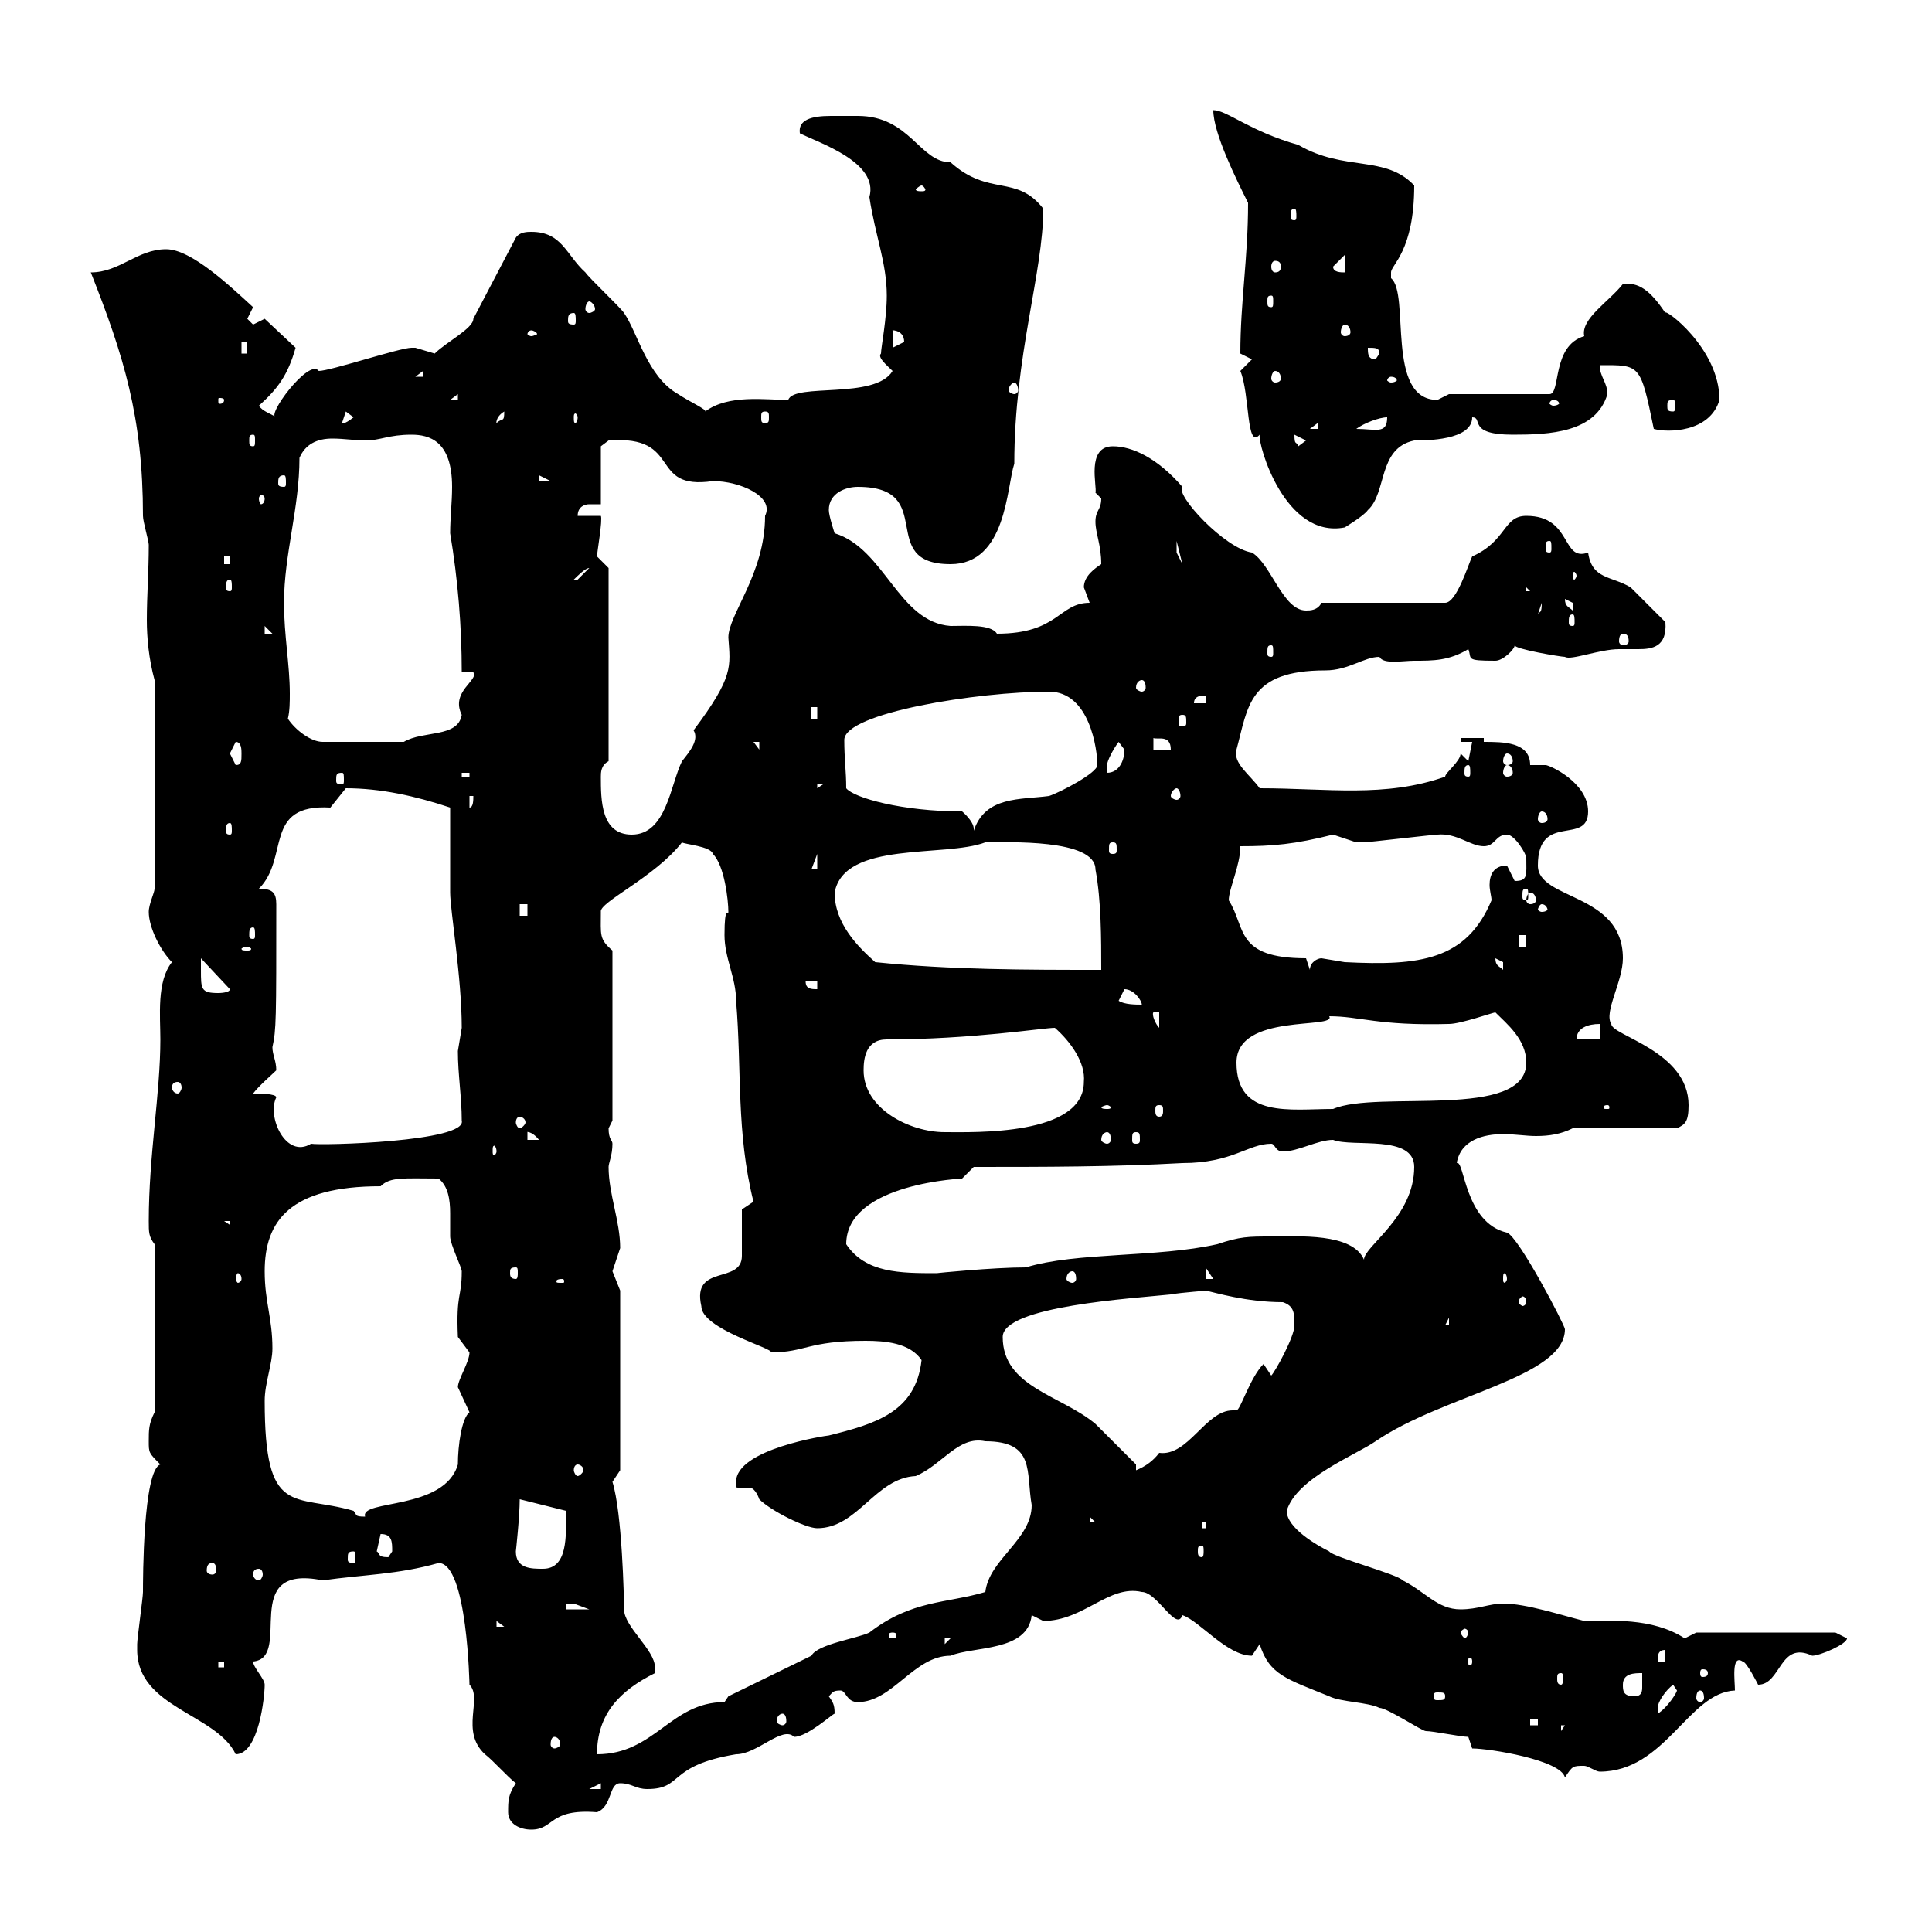 <svg xmlns="http://www.w3.org/2000/svg" xmlns:xlink="http://www.w3.org/1999/xlink" width="300" height="300"><path d="M78.90 281.40C78.90 283.20 80.70 284.10 82.50 284.10C86.10 284.10 85.20 280.80 92.70 281.40C95.10 280.50 94.50 276.90 96.30 276.90C98.10 276.90 98.70 277.80 100.50 277.80C106.20 277.80 103.50 274.20 114.30 272.40C117.60 272.40 121.50 267.90 123.30 269.70C125.40 269.70 129.30 266.10 129.60 266.10C129.60 264.60 129.30 264.30 128.70 263.40C129.30 262.80 129.30 262.50 130.50 262.50C131.40 262.50 131.40 264.30 133.20 264.30C138.60 264.30 141.90 257.10 147.60 257.10C151.20 255.60 159.60 256.50 160.20 250.80C160.20 250.80 162 251.70 162 251.70C168.30 251.70 172.20 246 177.30 247.20C179.70 247.20 182.70 253.50 183.60 250.80C186.30 251.70 190.50 257.10 194.40 257.10C194.40 257.10 195.60 255.30 195.60 255.30C197.10 260.10 199.80 260.70 206.40 263.40C208.20 264.30 212.40 264.30 214.20 265.20C215.40 265.20 220.80 268.80 221.40 268.80C222.60 268.80 226.80 269.70 228 269.70L228.60 271.50C231.30 271.50 242.40 273.30 243 276C244.20 274.20 244.20 274.20 246 274.20C246.60 274.20 247.80 275.10 248.40 275.10C258.60 275.10 262.20 262.80 269.40 262.50C269.40 261 268.80 256.80 270.60 258C271.20 258 273 261.60 273 261.60C276.60 261.60 276.30 254.70 281.40 257.10C282.60 257.10 286.80 255.30 286.80 254.40C286.80 254.40 285 253.50 285 253.50L263.40 253.50L261.60 254.40C256.50 251.10 249.90 251.70 246 251.70C242.40 250.80 237 249 233.40 249C231.30 249 229.50 249.90 226.80 249.90C223.20 249.90 221.40 247.20 217.80 245.40C217.20 244.50 207 241.80 206.40 240.90C204.60 240 199.80 237.30 199.80 234.60C201.30 229.50 210.60 225.90 213.60 223.80C224.10 216.60 243 213.90 243 206.40C243 205.80 235.80 192 234 191.40C227.40 189.90 227.40 180 226.20 180.60C226.80 177 230.40 176.10 233.40 176.10C235.20 176.10 237 176.40 238.50 176.40C240.60 176.40 242.40 176.10 244.20 175.20L260.40 175.20C261.60 174.60 262.20 174.30 262.20 171.60C262.20 163.20 250.20 160.80 250.20 159C249 157.20 252 152.40 252 148.80C252 138.60 238.80 139.80 238.80 134.40C238.80 126 246.60 131.40 246.60 126C246.60 121.50 240.60 118.80 240 118.80C239.10 118.80 238.50 118.80 237.60 118.80C237.60 115.20 233.40 115.20 230.40 115.20L230.40 114.60L226.80 114.60L226.80 115.20L228.60 115.20L228 118.20L226.80 117C226.80 118.20 224.40 120 224.40 120.60C215.10 123.90 206.10 122.40 195.60 122.40C194.10 120.30 191.40 118.50 192 116.40C193.80 109.80 193.80 104.10 205.80 104.10C209.40 104.10 211.80 102 214.20 102C214.80 103.20 217.80 102.60 219.60 102.60C222.60 102.60 225 102.60 228 100.80C228.60 102.30 227.40 102.60 232.20 102.60C233.40 102.60 235.20 100.80 235.20 100.20C235.20 100.80 242.40 102 243 102C243.90 102.60 248.40 100.80 251.40 100.80C252 100.80 253.20 100.80 254.40 100.80C256.50 100.80 258.90 100.50 258.60 96.60C257.40 95.40 253.80 91.80 253.20 91.20C250.20 89.40 247.20 90 246.60 85.80C242.40 87.30 244.20 80.10 237 80.10C233.40 80.10 234 84 228.60 86.40C228 87.60 226.20 93.60 224.40 93.60L205.20 93.60C204.60 94.80 203.40 94.80 202.80 94.80C199.20 94.80 197.40 87.60 194.40 85.80C190.20 85.20 182.40 76.80 183.60 75.60C179.70 71.10 175.80 69.30 172.80 69.30C168.60 69.30 170.40 75.60 170.10 76.50C170.10 76.50 171 77.40 171 77.40C171 79.20 170.10 79.20 170.10 81C170.10 82.80 171 84.60 171 87.60C170.10 88.20 168.30 89.40 168.30 91.20C168.30 91.20 169.20 93.60 169.20 93.60C164.40 93.60 164.40 98.40 154.80 98.40C153.90 96.90 150 97.20 147.60 97.20C139.50 96.60 137.40 85.20 129.60 82.80C129.60 82.80 128.70 80.10 128.70 79.20C128.70 76.50 131.40 75.60 133.20 75.60C145.80 75.60 135.90 87.60 147.60 87.60C156.30 87.60 156.30 75.60 157.50 72C157.50 55.20 162 42.30 162 32.40C157.80 27 153.60 30.60 147.60 25.20C142.80 25.20 141.30 18 133.20 18C132.60 18 130.80 18 129 18C126 18 123.90 18.60 124.20 20.70C127.20 22.20 136.50 25.20 135 30.60C135.90 36.60 137.70 40.80 137.70 45.90C137.70 49.50 136.80 54 136.80 54.90C136.20 55.50 137.70 56.70 138.60 57.60C135.90 62.10 123.30 59.40 122.40 62.10C118.80 62.10 113.10 61.20 109.50 63.90C109.80 63.60 107.10 62.40 105.30 61.20C100.50 58.50 99 51.60 96.90 48.60C96.30 47.70 91.50 43.20 90.90 42.30C87.90 39.60 87.30 36 82.50 36C81.90 36 80.70 36 80.10 36.90L73.50 49.50C73.50 51 69.30 53.10 67.50 54.90C67.50 54.90 64.50 54 64.50 54C63.90 54 63.90 54 63.90 54C62.10 54 51.30 57.60 49.50 57.60C48 55.50 41.10 64.80 42.90 64.80C42 64.20 40.80 63.90 40.20 63C43.20 60.30 44.70 58.20 45.90 54L41.10 49.50C41.10 49.50 39.30 50.40 39.30 50.40C39.30 50.40 38.40 49.50 38.40 49.50C38.40 49.50 39.30 47.70 39.30 47.70C35.70 44.40 29.70 38.70 25.80 38.70C21.30 38.70 18.60 42.30 14.10 42.30C19.20 55.20 22.20 64.80 22.20 80.10C22.20 81 23.10 84 23.10 84.60C23.10 88.80 22.80 92.40 22.80 96.30C22.80 99 23.10 102.30 24 105.60L24 138C24 138.60 23.10 140.40 23.10 141.60C23.10 144 24.90 147.60 26.70 149.40C24.30 152.40 24.90 157.80 24.90 161.40C24.90 169.80 23.10 179.40 23.10 189.60C23.10 191.40 23.10 192 24 193.20L24 219.30C23.10 221.10 23.10 222 23.10 223.80C23.10 225.60 23.10 225.60 24.90 227.40C22.20 228.30 22.20 245.40 22.20 247.20C22.20 248.10 21.30 254.40 21.30 255.30C21.30 255.30 21.30 255.30 21.30 256.20C21.30 265.20 33.60 266.10 36.60 272.40C40.20 272.40 41.10 263.40 41.10 261.60C41.10 260.70 39.30 258.90 39.30 258C45.60 257.40 36.90 242.70 50.10 245.40C56.40 244.50 61.80 244.50 68.10 242.70C72.60 242.70 72.90 261.90 72.90 261.60C75 263.70 71.40 268.80 75.30 272.40C76.50 273.30 78.90 276 80.10 276.90C78.90 278.70 78.90 279.60 78.90 281.40ZM93.30 276.90L93.30 277.80L91.50 277.80ZM101.70 259.80C101.70 259.80 101.70 258.90 101.70 258.90C101.70 256.20 96.90 252.60 96.90 249.90C96.90 248.10 96.60 234.90 95.10 230.10C95.10 230.10 96.30 228.30 96.30 228.30L96.30 200.40C96.30 200.40 95.10 197.40 95.10 197.40C95.10 197.40 96.30 193.80 96.30 193.80C96.30 189.60 94.50 185.40 94.50 181.20C94.50 180.60 95.10 179.40 95.10 177.60C95.10 177 94.50 177 94.50 175.20C94.50 175.20 95.10 174 95.10 174L95.10 147.60C93 145.80 93.30 145.20 93.30 141.60C93 140.10 101.70 136.20 105.90 130.80C106.20 131.10 110.40 131.40 110.70 132.60C112.50 134.40 113.10 139.80 113.10 141.60C113.10 142.20 112.50 140.40 112.50 145.20C112.50 148.80 114.30 151.80 114.30 155.40C115.20 166.20 114.30 175.80 117 186.60L115.20 187.80C115.20 188.40 115.20 193.80 115.20 195C115.20 199.50 107.40 196.20 108.90 202.80C108.90 206.40 120.30 209.40 119.70 210C125.10 210 125.40 208.20 134.40 208.20C137.40 208.20 141.30 208.50 143.10 211.20C142.20 219.30 135.90 221.10 128.70 222.90C128.40 222.90 114.30 225 114.30 230.10C114.30 231 114.30 231 114.60 231C115.20 231 116.10 231 116.40 231C117 231 117.60 231.90 117.90 232.80C119.70 234.60 125.10 237.30 126.90 237.30C133.20 237.30 135.90 229.50 142.20 229.20C146.40 227.40 148.80 222.90 153 223.80C160.80 223.80 159.30 228.60 160.20 233.70C160.20 239.10 153.60 242.10 153 247.20C147 249 141.60 248.40 135 253.50C133.20 254.40 126.90 255.30 126 257.10L113.10 263.40C113.10 263.40 112.50 264.30 112.50 264.30C104.10 264.30 101.70 272.40 92.70 272.40C92.70 266.10 96.30 262.50 101.70 259.80ZM86.10 269.70C86.40 269.70 87 270 87 270.90C87 271.20 86.40 271.50 86.10 271.50C85.80 271.50 85.50 271.20 85.50 270.90C85.50 270 85.80 269.70 86.10 269.70ZM242.40 267.90L243 267.90L242.40 268.80ZM237.60 267L238.80 267L238.80 267.90L237.60 267.90ZM121.50 266.10C121.80 266.10 122.10 266.40 122.10 267.30C122.10 267.60 121.80 267.90 121.50 267.90C121.20 267.90 120.60 267.60 120.60 267.30C120.60 266.40 121.20 266.10 121.50 266.10ZM259.80 261.60L260.40 262.50C260.40 262.80 258.90 265.20 257.40 266.10C257.40 266.10 257.40 266.10 257.40 265.20C257.40 264.30 258.60 262.50 259.80 261.60ZM224.40 263.40C224.40 264 224.10 264 223.20 264C222.90 264 222.60 264 222.60 263.40C222.60 262.80 222.90 262.80 223.20 262.80C224.10 262.80 224.40 262.80 224.40 263.40ZM252 261.60C252 259.80 253.80 259.80 255 259.80C255 260.10 255 261 255 261.90C255 262.50 255 263.40 253.80 263.40C252 263.40 252 262.50 252 261.60ZM264 262.50C264.30 262.50 264.60 262.80 264.60 263.70C264.60 264 264.30 264.30 264 264.30C263.70 264.30 263.40 264 263.40 263.70C263.40 262.80 263.70 262.50 264 262.50ZM242.40 259.80C242.70 259.80 242.70 260.10 242.70 260.70C242.70 261 242.70 261.60 242.40 261.60C241.80 261.60 241.80 261 241.80 260.70C241.80 260.10 241.80 259.80 242.40 259.80ZM265.20 259.80C265.20 260.40 264.60 260.40 264.30 260.40C264.30 260.40 264 260.40 264 259.80C264 259.20 264.30 259.20 264.30 259.20C264.60 259.20 265.20 259.20 265.20 259.80ZM33.90 258L34.80 258L34.80 258.90L33.90 258.90ZM228.60 258C228.60 258.60 228.30 258.60 228.30 258.60C228 258.60 228 258.60 228 258C228 257.40 228 257.40 228.30 257.40C228.30 257.40 228.60 257.40 228.60 258ZM258.60 256.20L258.60 258L257.40 258C257.40 257.10 257.40 256.20 258.60 256.20ZM146.70 254.40L147.60 254.40L146.70 255.30ZM138.60 253.50C139.20 253.50 139.20 253.80 139.20 253.80C139.20 254.40 139.20 254.40 138.60 254.40C138 254.40 138 254.40 138 253.80C138 253.80 138 253.50 138.60 253.50ZM228 253.50C228 253.80 227.70 254.40 227.40 254.40C227.40 254.40 226.80 253.80 226.80 253.50C226.80 253.20 227.40 252.90 227.40 252.90C227.70 252.90 228 253.20 228 253.50ZM77.10 251.70L78.30 252.60L77.10 252.60ZM87.90 249C87.90 249 87.90 249 89.10 249C89.10 249 91.50 249.90 91.50 249.90L87.90 249.90ZM40.20 243.60C40.50 243.60 40.80 243.90 40.80 244.50C40.80 244.80 40.50 245.40 40.20 245.40C39.60 245.40 39.30 244.80 39.30 244.50C39.30 243.90 39.60 243.60 40.20 243.60ZM33 242.70C33.30 242.70 33.60 243 33.60 243.90C33.60 244.20 33.30 244.50 33 244.50C32.40 244.50 32.10 244.20 32.10 243.90C32.10 243 32.40 242.70 33 242.70ZM80.10 240.90C80.10 240.90 80.70 235.50 80.70 232.80L87.90 234.60C87.90 238.50 88.20 243.60 84.30 243.60C82.50 243.60 80.10 243.60 80.10 240.90ZM54.90 240.90C55.20 240.90 55.20 241.20 55.20 242.10C55.20 242.40 55.20 242.70 54.90 242.70C54 242.70 54 242.40 54 242.10C54 241.20 54 240.90 54.90 240.90ZM58.50 240.90C58.50 240.90 59.10 238.20 59.10 238.20C60.90 238.20 60.90 239.40 60.90 240.90C60.90 240.90 60.30 241.80 60.30 241.80C58.50 241.80 59.10 241.20 58.50 240.90ZM186.60 240C186.90 240 186.90 240.30 186.90 240.90C186.90 241.20 186.90 241.80 186.60 241.80C186 241.80 186 241.20 186 240.90C186 240.30 186 240 186.60 240ZM186.60 236.40L187.20 236.40L187.20 237.30L186.60 237.30ZM169.20 235.50L170.10 236.40L169.20 236.40ZM41.10 217.50C41.10 214.80 42.30 211.80 42.30 209.40C42.30 204.60 41.10 202.20 41.10 197.40C41.10 189.60 45 184.20 59.10 184.20C60.60 182.70 62.70 183 68.10 183C69.60 184.20 69.90 186.30 69.90 188.40C69.90 189.90 69.90 191.40 69.90 192C69.90 193.20 71.70 196.80 71.70 197.40C71.70 201.60 70.80 200.70 71.10 207.60C71.10 207.60 72.90 210 72.90 210C72.90 211.50 71.10 214.20 71.10 215.40C71.10 215.40 72.90 219.30 72.90 219.30C71.70 220.20 71.10 224.40 71.10 227.40C69 234.60 55.80 232.80 56.70 235.50C54.90 235.50 55.50 235.20 54.90 234.60C45.60 231.90 41.10 235.80 41.10 217.50ZM89.70 227.40C90 227.40 90.60 227.70 90.60 228.30C90.60 228.60 90 229.20 89.70 229.20C89.40 229.20 89.10 228.60 89.10 228.30C89.10 227.70 89.40 227.40 89.70 227.40ZM155.70 207.60C155.70 202.80 176.10 201.60 181.80 201C183.30 200.70 187.80 200.40 187.20 200.40C188.70 200.70 193.50 202.20 199.20 202.20C201 202.80 201 204 201 205.80C201 207.60 198 213 197.40 213.60L196.20 211.80C194.10 213.90 192.60 219 192 219C192 219 191.70 219 191.40 219C187.20 219 184.50 226.20 180 225.60C179.10 226.80 177.90 227.70 176.40 228.30L176.40 227.40C176.40 227.40 171.90 222.90 170.10 221.10C164.70 216.60 155.70 215.40 155.70 207.60ZM225 204.60L225 205.80L224.40 205.80ZM237 202.20C237 202.50 236.70 202.80 236.40 202.80C236.40 202.80 235.80 202.50 235.80 202.20C235.80 201.60 236.40 201.30 236.40 201.30C236.70 201.30 237 201.60 237 202.20ZM87.30 198.60C87.60 198.60 87.60 198.90 87.60 198.90C87.60 199.20 87.60 199.20 87.30 199.20C86.40 199.20 86.40 199.20 86.40 198.90C86.40 198.90 86.40 198.60 87.30 198.60ZM37.50 198.60C37.50 198.90 37.20 199.20 36.90 199.20C36.90 199.20 36.60 198.90 36.60 198.60C36.60 198 36.90 197.70 36.90 197.70C37.20 197.70 37.50 198 37.50 198.60ZM166.50 197.40C166.80 197.40 167.10 197.70 167.10 198.60C167.10 198.90 166.80 199.20 166.50 199.20C166.20 199.20 165.60 198.90 165.60 198.60C165.60 197.70 166.20 197.40 166.50 197.40ZM187.20 196.80L188.40 198.60L187.20 198.60ZM234 198.60C234 198.90 233.70 199.20 233.70 199.20C233.40 199.20 233.40 198.90 233.40 198.60C233.40 198 233.40 197.70 233.70 197.70C233.70 197.70 234 198 234 198.60ZM80.10 196.80C80.40 196.80 80.40 197.10 80.40 197.70C80.40 198 80.40 198.60 80.10 198.60C79.20 198.60 79.20 198 79.20 197.70C79.20 197.10 79.20 196.80 80.10 196.80ZM131.40 193.20C131.40 183.60 150 183 149.40 183C149.40 183 151.20 181.20 151.20 181.20C162 181.20 172.80 181.20 183.60 180.60C191.40 180.60 193.80 177.60 197.40 177.60C198 177.60 198 178.80 199.20 178.80C201.60 178.80 204.60 177 207 177C210 178.20 219.60 176.10 219.60 181.20C219.60 189 211.80 193.50 211.80 195.60C210 191.40 201.60 192 197.40 192C193.80 192 192.60 192 189 193.20C179.70 195.30 167.10 194.40 159.30 196.80C154.20 196.80 145.20 197.70 145.50 197.70C139.80 197.70 134.40 197.70 131.40 193.20ZM34.80 189.60L35.70 189.60L35.70 190.20ZM77.10 178.80C77.10 179.10 76.80 179.40 76.80 179.40C76.50 179.40 76.50 179.10 76.50 178.80C76.50 178.20 76.50 177.90 76.80 177.90C76.80 177.90 77.10 178.20 77.10 178.80ZM39.30 169.80C40.20 168.60 42.30 166.80 42.90 166.20C42.90 164.70 42.30 163.80 42.30 162.60C42.90 159.90 42.90 158.40 42.90 140.40C42.90 138.60 42.30 138 40.20 138C45 133.20 40.80 124.80 51.30 125.40C51.30 125.40 53.70 122.40 53.70 122.40C59.10 122.40 64.50 123.60 69.90 125.40C69.90 127.20 69.90 136.80 69.90 138.60C69.90 141.30 71.70 151.80 71.70 159.60C71.70 159.60 71.10 163.20 71.10 163.20C71.10 166.80 71.70 170.40 71.70 174C72.60 177.30 49.80 177.90 48.30 177.60C44.40 180 41.40 173.40 42.90 170.40C42.90 169.80 40.20 169.80 39.30 169.80ZM81.90 175.80C81.60 175.80 82.50 175.50 83.70 177L81.90 177ZM171.90 175.80C172.20 175.80 172.50 176.10 172.50 177C172.50 177.30 172.20 177.60 171.90 177.60C171.60 177.60 171 177.30 171 177C171 176.10 171.60 175.80 171.90 175.80ZM176.40 175.80C177 175.80 177 176.10 177 177C177 177.30 177 177.60 176.40 177.60C175.80 177.60 175.80 177.30 175.80 177C175.80 176.10 175.80 175.80 176.40 175.80ZM134.10 166.20C134.10 164.40 134.40 161.40 137.70 161.40C150.90 161.40 162 159.60 163.80 159.60C166.20 161.70 168.60 165 168.30 168C168.30 176.40 151.20 175.80 146.70 175.80C141.30 175.80 134.10 172.20 134.10 166.20ZM80.70 173.40C81 173.40 81.60 173.70 81.60 174.30C81.60 174.60 81 175.20 80.70 175.20C80.40 175.20 80.10 174.60 80.10 174.30C80.10 173.70 80.40 173.40 80.70 173.40ZM171.90 171.60C172.20 171.60 172.50 171.90 172.50 171.90C172.50 172.20 172.20 172.20 171.90 172.20C171.60 172.20 171 172.20 171 171.90C171 171.90 171.60 171.60 171.90 171.60ZM180 171.60C180.60 171.60 180.60 171.90 180.60 172.50C180.60 172.80 180.60 173.40 180 173.40C179.40 173.40 179.40 172.80 179.40 172.50C179.40 171.90 179.40 171.60 180 171.60ZM192 165C192 157.20 207.60 159.90 206.40 157.80C211.20 157.80 213.90 159.30 225 159C226.80 159 231.90 157.20 232.20 157.20C234 159 237 161.40 237 165C237 174 213.90 169.20 207 172.20C200.40 172.20 192 173.70 192 165ZM249.60 171.60C249.90 171.60 249.90 171.90 249.90 171.90C249.90 172.20 249.90 172.20 249.60 172.20C249 172.20 249 172.20 249 171.90C249 171.90 249 171.60 249.60 171.60ZM27.60 168C27.90 168 28.20 168.30 28.20 168.90C28.20 169.20 27.90 169.80 27.60 169.80C27 169.80 26.70 169.20 26.70 168.90C26.70 168.30 27 168 27.60 168ZM248.40 159L248.40 161.40L244.80 161.40C244.80 159.60 246.60 159 248.40 159ZM179.10 157.20L180 157.20L180 159.60C179.40 159 178.80 157.50 179.10 157.20ZM173.70 155.40C173.70 155.40 174.60 153.60 174.60 153.60C176.10 153.60 177.30 155.40 177.30 156C176.40 156 174.60 156 173.70 155.40ZM31.20 150.60C31.20 150.60 31.20 148.80 31.20 148.80L35.70 153.60C35.70 154.20 33.90 154.20 33.90 154.20C31.20 154.20 31.20 153.60 31.20 150.60ZM125.10 152.40L126.90 152.40L126.90 153.60C126 153.60 125.10 153.60 125.10 152.40ZM135.90 149.40C133.20 147 129.60 143.40 129.60 138.60C131.10 130.50 146.70 133.20 153 130.80C156.30 130.80 170.10 130.20 170.10 135C171 139.80 171 145.80 171 150.60C159.30 150.60 147.60 150.60 135.90 149.40ZM202.80 148.80C191.70 148.80 193.50 144 190.80 139.80C190.80 138 192.60 134.40 192.60 131.40C197.70 131.40 201 131.10 207 129.60C207 129.60 210.60 130.80 210.60 130.80C211.80 130.80 211.80 130.80 211.80 130.80C212.40 130.80 222.60 129.60 223.20 129.60C226.20 129.30 228.30 131.40 230.40 131.40C232.20 131.40 232.20 129.60 234 129.60C235.20 129.60 237 132.60 237 133.20C237 135.90 237.30 136.80 235.20 136.80C235.20 136.80 234 134.40 234 134.40C231.90 134.40 231.30 135.90 231.30 137.40C231.30 138.30 231.60 139.20 231.60 139.80C227.70 149.10 220.50 150 208.80 149.40C208.80 149.40 205.20 148.80 205.20 148.80C204.60 148.80 203.40 149.40 203.40 150.60ZM232.20 148.80C232.20 148.80 233.40 149.40 233.40 149.40C233.40 150.60 233.40 150.60 233.40 150.60C232.80 150 232.20 150 232.20 148.80ZM38.40 147C38.70 147 39 147.30 39 147.30C39 147.60 38.70 147.60 38.40 147.60C37.80 147.60 37.50 147.60 37.50 147.30C37.50 147.30 37.80 147 38.40 147ZM235.80 145.20L237 145.20L237 147L235.80 147ZM39.30 144C39.60 144 39.60 144.60 39.60 145.20C39.60 145.50 39.60 145.80 39.30 145.80C38.70 145.80 38.70 145.50 38.70 145.20C38.70 144.60 38.70 144 39.30 144ZM80.70 140.40L81.90 140.40L81.90 142.20L80.70 142.20ZM239.40 140.40C240 140.40 240.30 141 240.30 141.30C240.30 141.30 240 141.60 239.40 141.60C239.10 141.60 238.80 141.30 238.80 141.30C238.80 141 239.10 140.40 239.40 140.40ZM237.60 138.60C238.20 138.60 238.50 139.20 238.50 139.80C238.50 140.10 238.20 140.40 237.60 140.40C237.30 140.40 237 140.10 237 139.80C237 139.20 237.30 138.60 237.60 138.60ZM237 138C237.30 138 237.30 138.30 237.30 139.20C237.30 139.50 237.30 139.80 237 139.80C236.40 139.80 236.40 139.50 236.40 139.20C236.40 138.30 236.40 138 237 138ZM126.90 132.60L126.90 135L126 135ZM172.80 130.80C173.40 130.80 173.40 131.10 173.40 132C173.40 132.30 173.40 132.60 172.80 132.60C172.20 132.60 172.20 132.30 172.20 132C172.20 131.10 172.20 130.80 172.80 130.80ZM93.30 120.60C93.30 120 93.30 118.80 94.50 118.20L94.50 88.20C94.50 88.20 92.70 86.40 92.70 86.40C92.70 85.80 93.60 80.70 93.30 80.10L89.70 80.10C89.70 78.60 90.90 78.30 91.50 78.30C91.80 78.30 92.70 78.30 93.30 78.30L93.30 69.30L94.50 68.40C106.20 67.50 100.50 76.20 110.70 74.70C114.90 74.70 120.30 77.10 118.80 80.10C118.80 89.10 113.10 95.40 113.10 99C113.40 103.50 114 105 107.70 113.40C108.60 114.90 107.10 116.70 105.90 118.20C104.10 121.80 103.50 129.60 98.10 129.60C93.30 129.60 93.30 124.20 93.30 120.60ZM35.70 127.80C36 127.80 36 128.40 36 129C36 129.30 36 129.60 35.70 129.60C35.10 129.60 35.10 129.30 35.10 129C35.10 128.40 35.10 127.80 35.70 127.80ZM149.40 126C140.10 126 132.60 123.90 131.40 122.40C131.40 119.70 131.10 117.90 131.10 114.90C131.10 110.70 151.80 107.40 162.90 107.40C169.20 107.40 170.40 116.40 170.40 118.80C170.40 120 164.70 123 162.90 123.60C158.40 124.20 153 123.60 151.20 129C151.20 129 151.20 128.70 151.20 128.70C151.20 127.50 149.40 126 149.40 126ZM239.40 126C240 126 240.30 126.60 240.30 127.20C240.30 127.50 240 127.80 239.40 127.80C239.10 127.80 238.80 127.50 238.80 127.20C238.80 126.60 239.10 126 239.40 126ZM72.90 123.60L73.50 123.60C73.50 124.20 73.50 125.40 72.90 125.40ZM182.70 122.40C183 122.40 183.30 123 183.30 123.60C183.30 123.90 183 124.20 182.70 124.20C182.40 124.20 181.80 123.90 181.80 123.60C181.80 123 182.40 122.40 182.70 122.40ZM126.90 121.80L127.80 121.80L126.90 122.40ZM53.10 120C53.40 120 53.40 120.30 53.40 121.20C53.40 121.50 53.40 121.80 53.10 121.80C52.20 121.80 52.20 121.50 52.20 121.20C52.20 120.30 52.20 120 53.10 120ZM71.70 120L72.90 120L72.90 120.60L71.70 120.60ZM173.70 115.20C173.70 115.20 174.60 116.40 174.60 116.40C174.60 118.20 173.70 120 171.90 120C171.90 120 171.90 120 171.90 118.80C171.90 118.20 172.80 116.40 173.70 115.20ZM228 118.80C228.30 118.80 228.30 119.40 228.30 120C228.30 120.30 228.30 120.60 228 120.60C227.40 120.60 227.40 120.30 227.40 120C227.40 119.40 227.40 118.80 228 118.80ZM234 118.80C234.60 118.80 234.90 119.40 234.90 120C234.90 120.30 234.60 120.60 234 120.60C233.70 120.60 233.40 120.30 233.40 120C233.40 119.40 233.70 118.80 234 118.80ZM35.70 117C35.70 117 36.60 115.20 36.60 115.20C37.50 115.20 37.50 116.40 37.50 117C37.50 118.20 37.50 118.80 36.60 118.80C36.60 118.80 35.70 117 35.70 117ZM234 117C234.60 117 234.90 117.60 234.90 118.20C234.90 118.50 234.60 118.80 234 118.80C233.70 118.80 233.40 118.50 233.40 118.20C233.40 117.60 233.70 117 234 117ZM117 115.20L117.90 115.20L117.90 116.40ZM179.10 114.60C179.70 114.90 181.80 114 181.80 116.40L179.10 116.40ZM44.70 111.60C45 110.40 45 108.90 45 107.70C45 103.20 44.10 98.70 44.10 93.60C44.10 86.10 46.50 78.90 46.50 71.10C47.40 69 49.20 68.10 51.60 68.10C53.40 68.10 55.20 68.40 56.70 68.40C59.10 68.40 60.30 67.50 63.90 67.50C66.60 67.50 70.20 68.40 70.20 75.60C70.20 78 69.90 80.40 69.90 82.80C71.10 90 71.70 97.20 71.70 104.40L73.50 104.40C74.40 105.60 69.90 107.40 71.70 111C71.10 114.60 65.70 113.40 62.70 115.20L50.10 115.20C48.30 115.20 45.90 113.40 44.70 111.60ZM126 109.80L126.90 109.80L126.90 111.60L126 111.60ZM183.60 111C184.20 111 184.20 111.30 184.20 112.20C184.20 112.50 184.20 112.80 183.60 112.80C183 112.80 183 112.50 183 112.20C183 111.30 183 111 183.60 111ZM187.20 108L187.20 109.20L185.40 109.20C185.40 108 186.60 108 187.20 108ZM177.30 105.60C177.60 105.60 177.90 105.90 177.90 106.80C177.90 107.10 177.60 107.40 177.30 107.40C177 107.40 176.40 107.10 176.40 106.80C176.40 105.90 177 105.60 177.30 105.60ZM197.40 100.20C197.70 100.20 197.70 100.50 197.70 101.40C197.70 101.70 197.70 102 197.40 102C196.80 102 196.80 101.70 196.80 101.40C196.80 100.50 196.80 100.20 197.40 100.20ZM252 98.40C252.60 98.40 252.90 98.70 252.90 99.60C252.90 99.90 252.60 100.20 252 100.20C251.70 100.20 251.40 99.90 251.40 99.60C251.40 98.70 251.70 98.40 252 98.40ZM41.10 97.20L42.30 98.40L41.10 98.40ZM244.20 95.40C244.50 95.40 244.50 96 244.50 96.60C244.50 96.90 244.50 97.20 244.20 97.20C243.60 97.20 243.60 96.90 243.60 96.60C243.60 96 243.60 95.40 244.20 95.40ZM239.40 93.60C239.40 95.40 239.10 94.80 238.80 95.40ZM243 93C243 93 244.20 93.60 244.20 93.60C244.20 94.80 244.20 94.80 244.20 94.80C243.60 94.20 243 94.20 243 93ZM35.70 90C36 90 36 90.60 36 91.20C36 91.50 36 91.80 35.70 91.80C35.10 91.80 35.10 91.50 35.10 91.20C35.10 90.60 35.10 90 35.70 90ZM237 91.20L237.60 91.80L237 91.80ZM91.50 88.20C91.50 88.20 89.70 90 89.70 90C89.10 90 89.10 90 89.10 90C89.70 89.40 90.90 88.20 91.50 88.20ZM244.80 89.40C244.80 89.70 244.50 90 244.50 90C244.20 90 244.20 89.70 244.20 89.40C244.20 89.10 244.20 88.80 244.50 88.80C244.50 88.80 244.80 89.10 244.80 89.40ZM34.80 86.40L35.70 86.40L35.70 87.60L34.80 87.60ZM182.70 84L183.60 87.60L182.70 85.80ZM240.60 84C240.90 84 240.90 84.30 240.90 85.20C240.90 85.50 240.90 85.80 240.60 85.80C240 85.80 240 85.50 240 85.20C240 84.30 240 84 240.60 84ZM192.60 57.60C194.10 61.20 193.50 69.90 195.60 67.50C195.30 69 199.50 83.70 208.80 81.90C208.80 81.90 211.80 80.10 212.40 79.20C215.40 76.50 213.90 69.60 219.60 68.40C221.40 68.40 228.60 68.40 228.60 64.80C230.40 64.80 227.70 67.50 234.90 67.50C240.60 67.50 247.80 67.20 249.60 61.20C249.60 59.40 248.40 58.50 248.40 56.70C254.70 56.70 254.70 56.40 256.80 66.60C258.90 67.20 265.50 67.20 267 62.10C267 54 258.30 47.70 258.60 48.60C256.20 45 254.40 43.80 252 44.10C249.90 46.80 245.40 49.50 246 52.20C240.90 53.70 242.40 61.20 240.60 61.20L225 61.20C225 61.20 223.20 62.10 223.20 62.10C215.10 62.10 219 45.60 216 43.20C216 43.20 216 43.20 216 42.30C216 41.10 219.60 39 219.60 28.80C215.10 24 208.80 26.70 201.60 22.50C194.10 20.40 190.50 17.10 188.40 17.10C188.40 20.70 192 27.90 193.80 31.50C193.80 40.20 192.60 46.80 192.60 54.90C192.60 54.90 194.40 55.80 194.40 55.80ZM41.10 77.40C41.10 78 40.80 78.30 40.50 78.30C40.50 78.30 40.20 78 40.20 77.40C40.20 77.10 40.50 76.80 40.50 76.80C40.80 76.80 41.10 77.10 41.10 77.40ZM44.10 73.80C44.40 73.80 44.40 74.40 44.40 75C44.40 75.30 44.40 75.60 44.10 75.60C43.20 75.60 43.20 75.30 43.20 75C43.20 74.40 43.20 73.80 44.10 73.80ZM83.70 73.80L85.50 74.70L83.70 74.70ZM201 67.50C201 67.50 201 67.50 201 67.50L202.80 68.40L201.60 69.30C201.30 68.40 201 69.30 201 67.50ZM39.30 67.50C39.60 67.50 39.60 67.80 39.60 68.40C39.60 69 39.60 69.30 39.30 69.30C38.70 69.30 38.70 69 38.70 68.40C38.70 67.80 38.70 67.50 39.30 67.50ZM204.60 65.70L204.60 66.60L203.40 66.60ZM215.40 64.80C215.40 67.50 213.60 66.60 210.60 66.60C211.80 65.70 214.20 64.80 215.40 64.80ZM53.70 63.90L54.90 64.80C53.40 66 53.10 65.70 53.10 65.70ZM78.30 63.90C78.30 65.70 78 64.80 77.10 65.70C77.10 66 76.80 64.80 78.30 63.90ZM89.70 64.80C89.70 65.40 89.40 65.70 89.40 65.70C89.10 65.70 89.10 65.40 89.10 64.80C89.10 64.50 89.10 64.20 89.40 64.20C89.40 64.20 89.70 64.50 89.70 64.80ZM118.80 63.90C119.40 63.90 119.40 64.20 119.40 64.80C119.40 65.40 119.40 65.70 118.80 65.70C118.20 65.70 118.20 65.40 118.20 64.80C118.20 64.20 118.20 63.90 118.80 63.90ZM241.20 62.10C241.80 62.10 242.10 62.40 242.10 62.70C242.10 62.70 241.80 63 241.20 63C240.90 63 240.60 62.70 240.60 62.70C240.60 62.40 240.90 62.10 241.20 62.10ZM259.80 62.10C260.10 62.10 260.10 62.40 260.10 63C260.10 63.60 260.10 63.90 259.80 63.90C258.90 63.90 258.90 63.60 258.90 63C258.90 62.40 258.90 62.10 259.80 62.10ZM34.80 62.10C34.80 62.70 34.20 62.70 34.20 62.70C33.90 62.70 33.90 62.70 33.90 62.10C33.90 61.80 33.90 61.80 34.20 61.80C34.20 61.80 34.80 61.80 34.80 62.10ZM71.10 61.20L71.10 62.10L69.90 62.10ZM157.50 59.40C157.80 59.40 158.10 60 158.10 60.60C158.10 60.90 157.80 61.20 157.50 61.20C157.20 61.20 156.60 60.90 156.60 60.60C156.60 60 157.20 59.40 157.50 59.40ZM216 58.50C216.60 58.50 216.90 58.80 216.90 59.10C216.90 59.10 216.60 59.40 216 59.40C215.70 59.40 215.40 59.10 215.40 59.10C215.40 58.80 215.70 58.50 216 58.50ZM65.70 57.60L65.70 58.50L64.50 58.50ZM198 57.60C198.60 57.60 198.90 58.20 198.90 58.80C198.90 59.10 198.60 59.40 198 59.40C197.70 59.40 197.40 59.10 197.40 58.80C197.40 58.20 197.70 57.60 198 57.60ZM212.40 54C213.60 54 214.20 54 214.20 54.90L213.60 55.80C212.40 55.80 212.40 54.90 212.40 54ZM37.50 53.10L38.40 53.10L38.40 54.90L37.50 54.90ZM138.60 51.30C138 51.30 140.40 51 140.40 53.10C140.40 53.10 138.60 54 138.60 54ZM82.50 51.30C82.80 51.30 83.40 51.60 83.40 51.90C83.40 51.90 82.80 52.20 82.50 52.20C82.20 52.20 81.90 51.90 81.90 51.90C81.90 51.60 82.20 51.30 82.50 51.30ZM208.80 50.40C209.40 50.40 209.70 51 209.70 51.60C209.70 51.90 209.40 52.20 208.80 52.20C208.50 52.20 208.20 51.90 208.20 51.60C208.20 51 208.50 50.40 208.80 50.40ZM89.10 48.60C89.40 48.60 89.40 49.20 89.40 49.80C89.40 50.10 89.40 50.40 89.10 50.40C88.20 50.40 88.20 50.10 88.20 49.80C88.20 49.20 88.20 48.60 89.10 48.60ZM91.50 46.80C91.80 46.80 92.40 47.40 92.40 48C92.40 48.30 91.80 48.60 91.50 48.60C91.20 48.60 90.90 48.30 90.90 48C90.90 47.40 91.20 46.80 91.50 46.80ZM197.40 45.90C197.70 45.90 197.70 46.20 197.70 46.80C197.70 47.40 197.70 47.70 197.40 47.70C196.80 47.70 196.80 47.40 196.80 46.80C196.80 46.20 196.80 45.90 197.40 45.90ZM207 41.40L208.80 39.60L208.80 42.30C208.20 42.30 207 42.30 207 41.40ZM198 40.50C198.60 40.50 198.90 40.80 198.90 41.40C198.90 42 198.60 42.30 198 42.30C197.70 42.30 197.40 42 197.40 41.40C197.40 40.80 197.70 40.50 198 40.50ZM201 32.40C201.30 32.40 201.30 33 201.30 33.60C201.30 33.90 201.30 34.20 201 34.20C200.40 34.20 200.40 33.90 200.40 33.60C200.40 33 200.40 32.40 201 32.40ZM143.10 28.80C143.40 28.80 143.70 29.40 143.70 29.40C143.70 29.70 143.40 29.70 143.10 29.70C142.80 29.70 142.20 29.70 142.20 29.40C142.20 29.40 142.80 28.80 143.10 28.80Z"/></svg>
